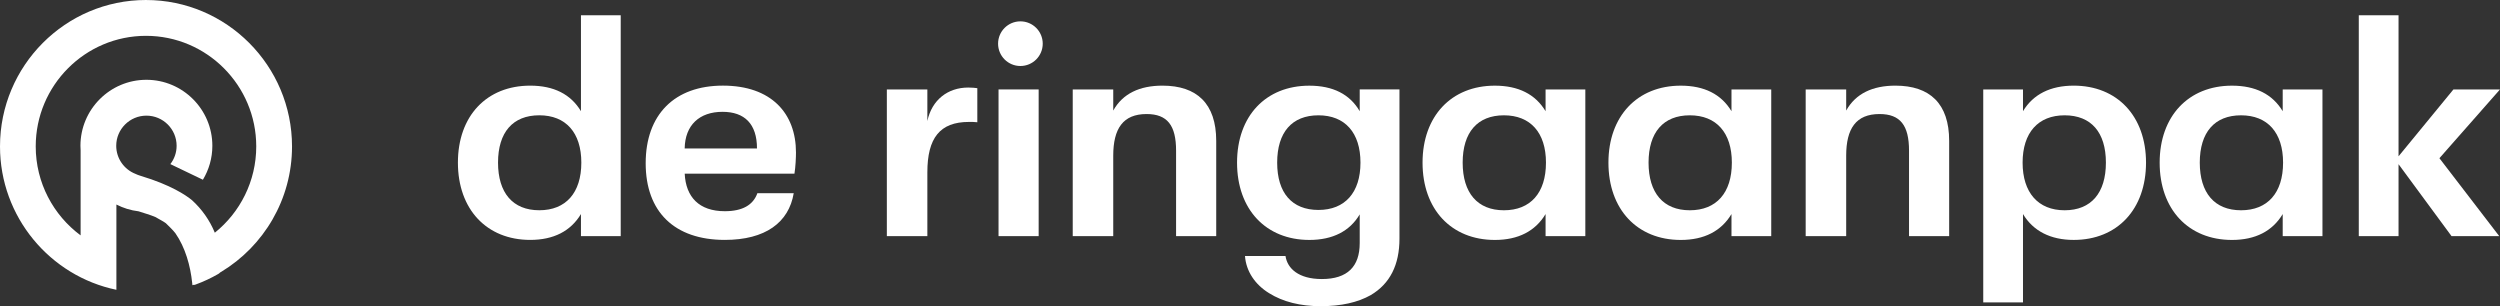<?xml version="1.0" encoding="UTF-8"?> <svg xmlns="http://www.w3.org/2000/svg" id="Layer_1" data-name="Layer 1" width="1153.39" height="141.25" viewBox="0 0 1153.39 141.25"><rect x="0" y="0" width="1153.39" height="141.25" fill="#333333" stroke="none"/><defs><style> .cls-1 { fill: #fff; stroke-width: 0px; } </style></defs><g><path class="cls-1" d="m268.2,75.02c0-13.83-7.16-21.83-19.39-21.83s-19.04,7.86-19.04,21.83,6.81,21.98,19.04,21.98,19.39-8.01,19.39-21.98m-.17-67.97h18.34v101.89h-18.34v-10.19c-4.72,7.86-12.58,11.93-23.41,11.93-20.09,0-33.36-14.12-33.36-35.66s13.27-35.51,33.36-35.51c10.83,0,18.69,3.93,23.41,11.79V7.05Z"></path><path class="cls-1" d="m349.24,68.48c0-11.35-5.76-16.89-15.89-16.89-10.66,0-17.29,6.11-17.47,16.89h33.36Zm17.3,11.64h-50.65c.52,10.77,6.64,17.32,18.51,17.32,8.21,0,13.1-2.91,15.02-8.3h16.77c-2.27,13.54-13.1,21.54-31.79,21.54-23.23,0-36.51-12.95-36.51-35.37s13.27-35.81,35.63-35.81,33.71,12.81,33.71,30.86c0,2.18-.18,6.55-.7,9.75"></path><path class="cls-1" d="m409.15,108.94V41.26h18.69v14.56c2.09-9.75,9.43-15.43,18.86-15.43,1.92,0,2.97.14,4.19.29v15.72c-1.75-.15-1.92-.15-3.84-.15-13.45,0-19.21,7.42-19.21,23.29v29.4h-18.69Z"></path></g><rect class="cls-1" x="460.68" y="41.26" width="18.51" height="67.68"></rect><g><path class="cls-1" d="m494.91,108.94V41.26h18.69v9.75c4.37-7.86,12.23-11.5,22.71-11.5,15.9,0,24.8,8.3,24.8,25.47v43.96h-18.52v-39.45c0-11.64-4.02-16.88-13.62-16.88-10.83,0-15.37,6.7-15.37,19.21v37.12h-18.69,0Z"></path><path class="cls-1" d="m627.66,75.03c0-13.83-7.16-21.83-19.39-21.83s-19.04,7.86-19.04,21.83,6.81,21.83,19.04,21.83,19.39-8.01,19.39-21.83m-.35-33.77h18.34v68.85c0,12.08-4.37,20.81-13.27,26.05-5.94,3.35-13.62,5.1-23.06,5.1s-17.47-2.04-23.76-5.97c-6.46-3.93-10.65-10.04-11.18-17.18h18.69c.87,5.82,6.11,10.63,16.77,10.63,11.88,0,17.47-5.82,17.47-16.59v-13.24c-4.54,7.71-12.4,11.79-23.23,11.79-20.09,0-33.36-14.12-33.36-35.66s13.27-35.51,33.36-35.51c10.83,0,18.69,3.93,23.23,11.79v-10.06Z"></path><path class="cls-1" d="m713.24,75.03c0-13.83-7.16-21.83-19.39-21.83s-19.04,7.86-19.04,21.83,6.81,21.98,19.04,21.98,19.39-8,19.39-21.98m-56.94,0c0-21.4,13.27-35.51,33.36-35.51,10.83,0,18.69,3.93,23.4,11.79v-10.04h18.34v67.68h-18.34v-10.19c-4.72,7.86-12.57,11.94-23.4,11.94-20.09,0-33.36-14.12-33.36-35.66"></path><path class="cls-1" d="m799,75.03c0-13.83-7.16-21.83-19.39-21.83s-19.04,7.86-19.04,21.83,6.81,21.98,19.04,21.98,19.39-8,19.39-21.98m-56.94,0c0-21.4,13.28-35.51,33.36-35.51,10.83,0,18.69,3.93,23.41,11.79v-10.04h18.34v67.68h-18.34v-10.19c-4.72,7.86-12.58,11.94-23.41,11.94-20.09,0-33.36-14.12-33.36-35.66"></path><path class="cls-1" d="m833.06,108.94V41.26h18.69v9.75c4.37-7.86,12.23-11.5,22.71-11.5,15.9,0,24.8,8.3,24.8,25.47v43.96h-18.52v-39.45c0-11.64-4.02-16.88-13.62-16.88-10.83,0-15.37,6.7-15.37,19.21v37.12h-18.69Z"></path><path class="cls-1" d="m971.57,75.03c0-13.97-6.81-21.83-19.04-21.83s-19.39,8.01-19.39,21.83,7.16,21.98,19.39,21.98,19.04-8,19.04-21.98m18.51,0c0,21.54-13.27,35.66-33.36,35.66-10.66,0-18.69-4.08-23.4-11.94v40.75h-18.34V41.26h18.34v10.04c4.71-7.86,12.75-11.79,23.4-11.79,20.09,0,33.36,14.12,33.36,35.51"></path><path class="cls-1" d="m1053.31,75.03c0-13.83-7.16-21.83-19.39-21.83s-19.04,7.86-19.04,21.83,6.81,21.98,19.04,21.98,19.39-8,19.39-21.98m-56.94,0c0-21.4,13.27-35.51,33.36-35.51,10.83,0,18.69,3.93,23.41,11.79v-10.04h18.34v67.68h-18.34v-10.19c-4.72,7.86-12.58,11.94-23.41,11.94-20.09,0-33.36-14.12-33.36-35.66"></path></g><polygon class="cls-1" points="1088.24 7.05 1088.24 108.94 1106.58 108.94 1106.58 75.75 1131.03 108.94 1153.04 108.94 1125.44 72.99 1153.39 41.26 1131.91 41.26 1106.58 72.11 1106.58 7.05 1088.24 7.05"></polygon><path class="cls-1" d="m481.07,20.15c0,5.69-4.61,10.3-10.3,10.3s-10.3-4.61-10.3-10.3,4.61-10.3,10.3-10.3,10.3,4.61,10.3,10.3"></path><path class="cls-1" d="m99.13,107.36s-.01,0-.02.01c-2.34-5.73-5.99-10.89-10.57-15.05-2.77-2.27-9.74-7-23.49-11.14-1.07-.32-1.92-.65-2.61-.99-5.16-2.04-8.82-7.07-8.82-12.93,0-7.67,6.25-13.91,13.93-13.91s13.93,6.24,13.93,13.91c0,3.18-1.08,6.11-2.89,8.45l15.02,7.21c2.76-4.58,4.36-9.93,4.36-15.66,0-16.79-13.65-30.45-30.43-30.45s-30.43,13.66-30.43,30.45c0,.68.03,1.36.08,2.03v39.3c-12.55-9.3-20.71-24.24-20.71-41.05,0-28.13,22.82-51.01,50.87-51.01s50.87,22.88,50.87,51.01c0,16.09-7.47,30.46-19.1,39.81M67.37,0C30.22,0,0,30.3,0,67.55c0,32.55,23.09,59.8,53.7,66.15v-11.76h0v-27.58c3.14,1.61,6.59,2.7,10.23,3.13,2.53.83,5.36,1.62,7.73,2.62.93.56,1.95,1.06,2.87,1.62.71.45,1.4.76,2,1.26,1.43,1.44,3.15,3,4.38,4.6,4.61,6.6,6.94,15.1,7.75,22.86,0,.13.02.25.04.36.03.26.05.53.07.78.16-.05.32-.12.48-.17.29.07.66,0,1.1-.19,3.58-1.31,7.03-2.93,10.3-4.81.34-.18.64-.41.88-.7.17-.1.35-.2.52-.3,19.57-11.83,32.68-33.35,32.68-57.88,0-37.24-30.22-67.54-67.36-67.54"></path></svg> 